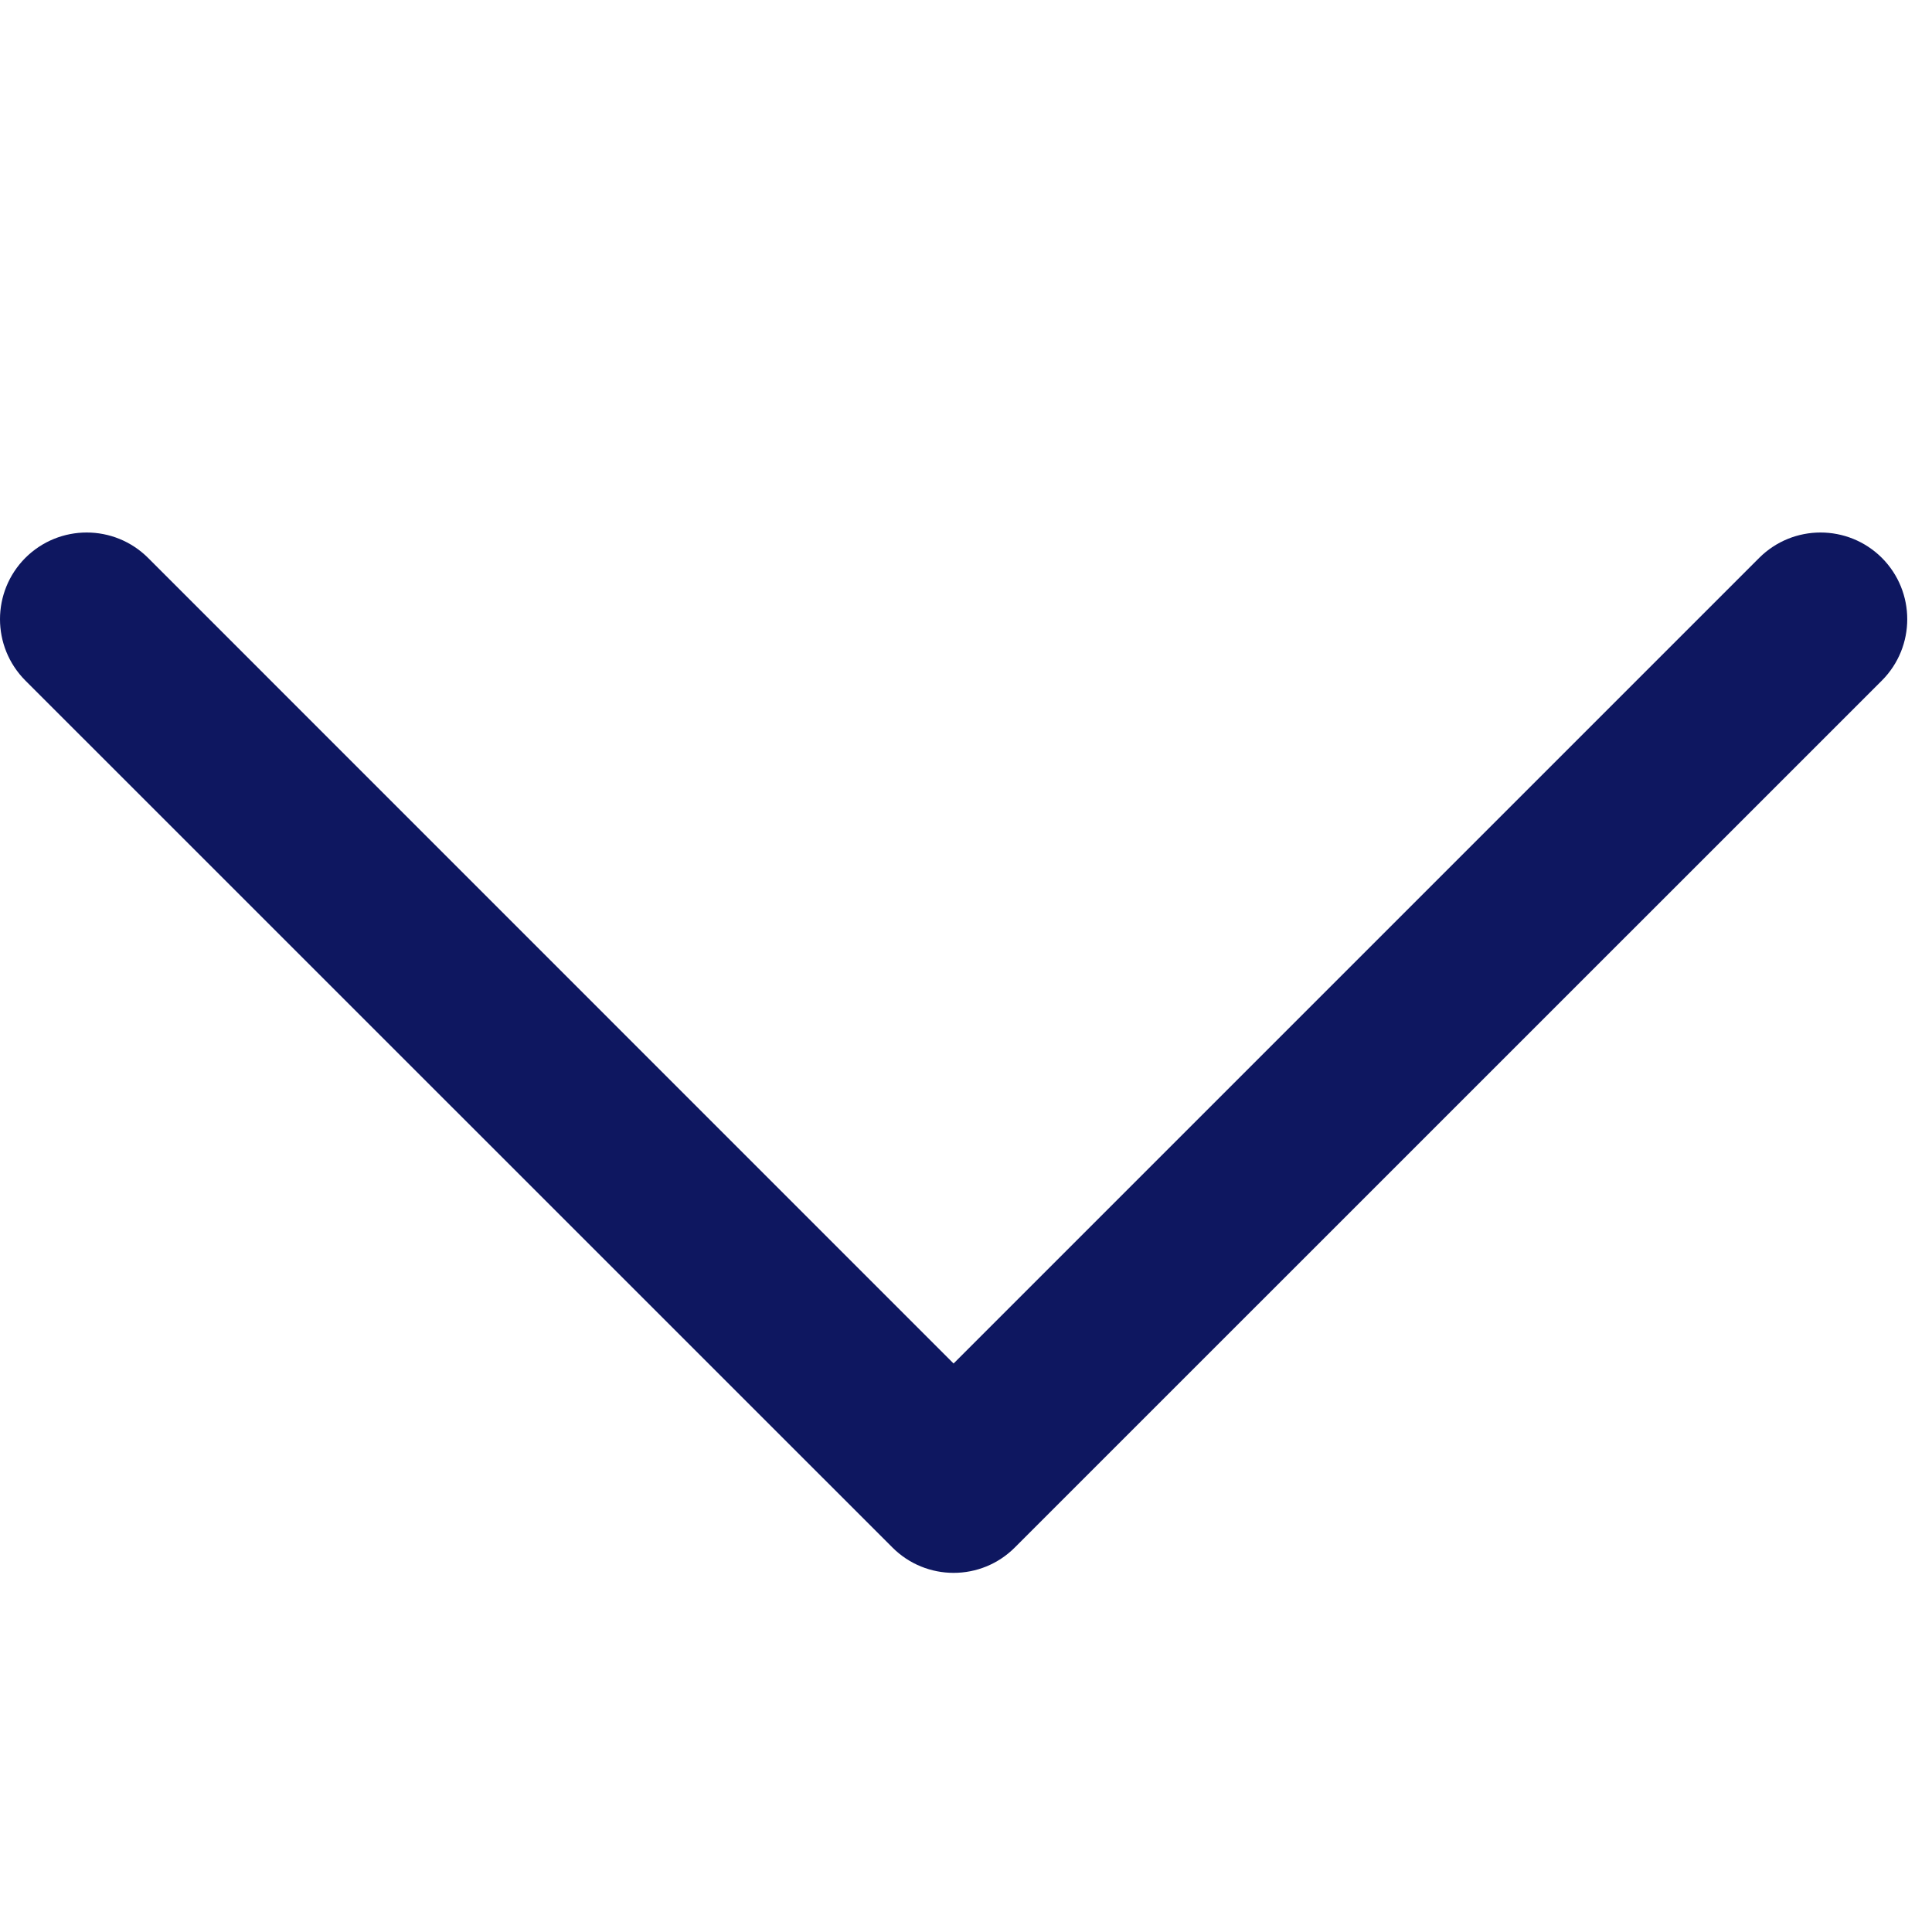 <svg width="16" height="16" viewBox="0 0 16 16" fill="none" xmlns="http://www.w3.org/2000/svg">
<path fill-rule="evenodd" clip-rule="evenodd" d="M0.21 4.62C0.491 4.34 0.945 4.34 1.226 4.62L7.897 11.292L14.569 4.62C14.85 4.34 15.304 4.34 15.585 4.62C15.865 4.901 15.865 5.355 15.585 5.636L8.405 12.815C8.125 13.096 7.67 13.096 7.39 12.815L0.21 5.636C-0.07 5.355 -0.07 4.901 0.21 4.62Z" fill="#0E1760"/>
</svg>
